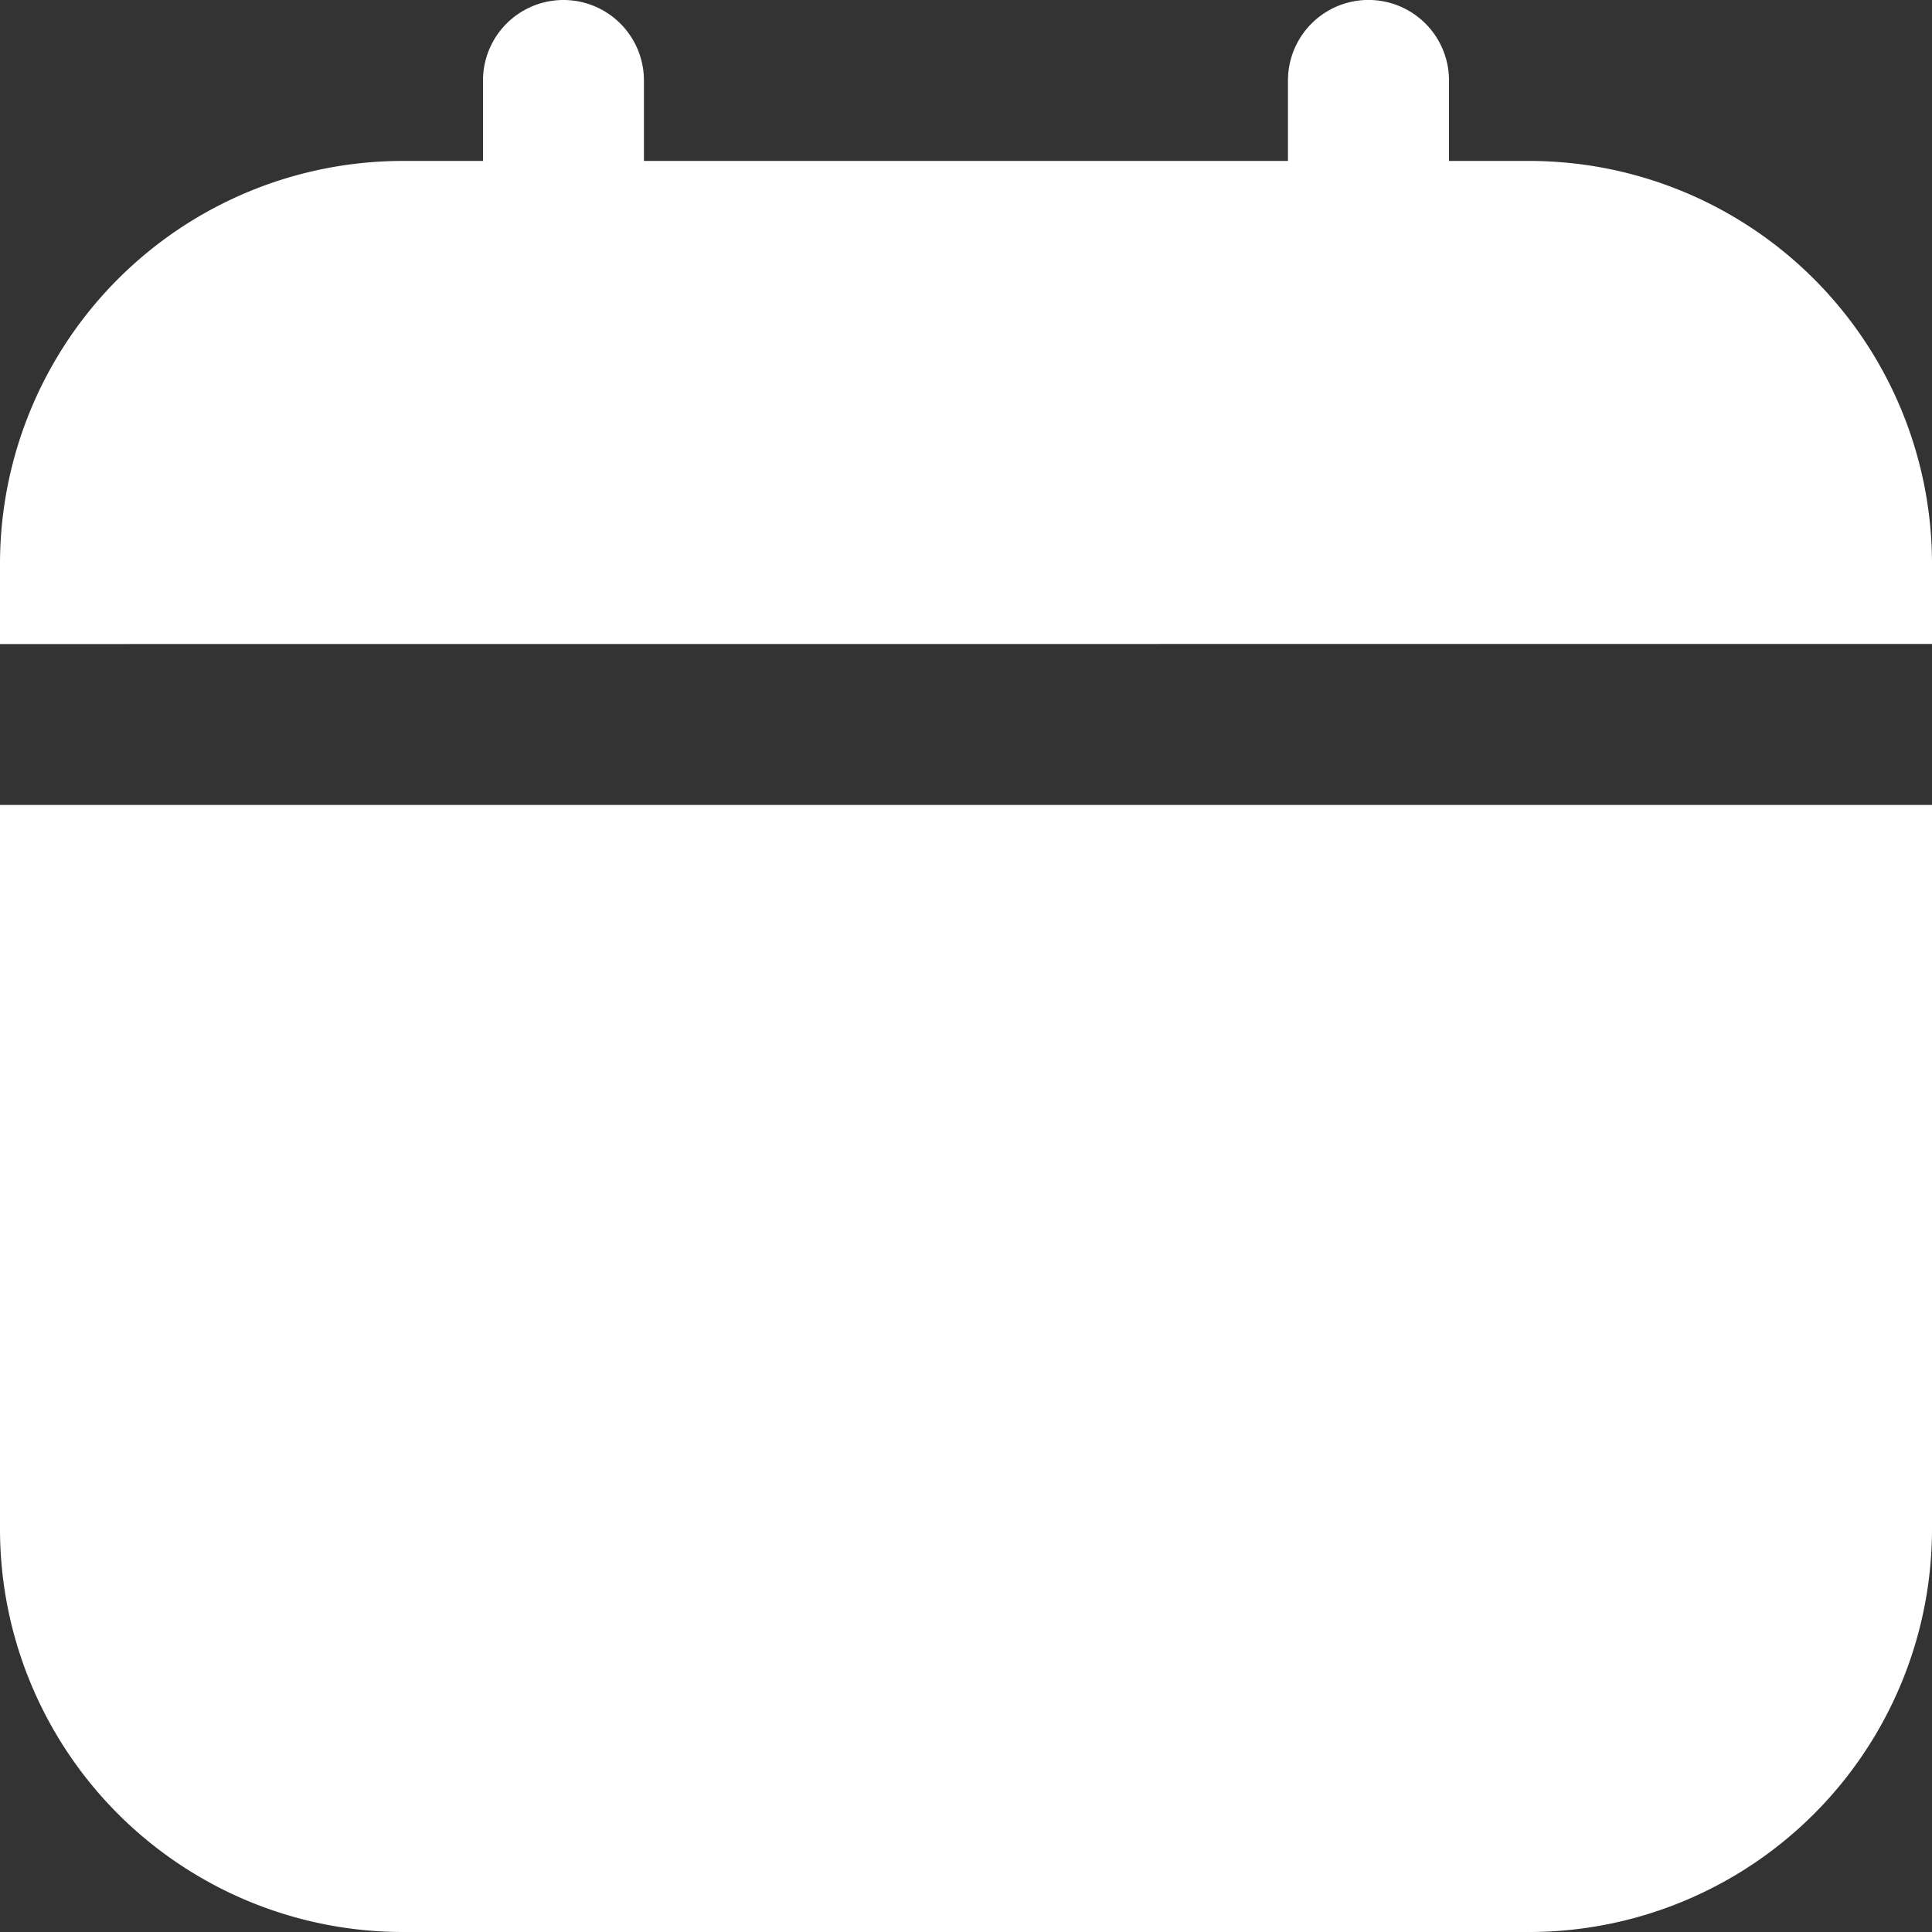 <svg xmlns="http://www.w3.org/2000/svg" width="20" height="20" viewBox="0 0 20 20"><rect x="0" y="0" width="20" height="20" fill="#333333" stroke="none"/><defs><style>.a{fill:#fff;}</style></defs><path class="a" d="M4.167,20A4.172,4.172,0,0,1,0,15.833v-7.5H20v7.5A4.172,4.172,0,0,1,15.833,20ZM0,6.667V5.833A4.172,4.172,0,0,1,4.167,1.666H5V.833a.833.833,0,1,1,1.666,0v.833h6.667V.833A.833.833,0,1,1,15,.833v.833h.833A4.172,4.172,0,0,1,20,5.833v.833Z"/></svg>